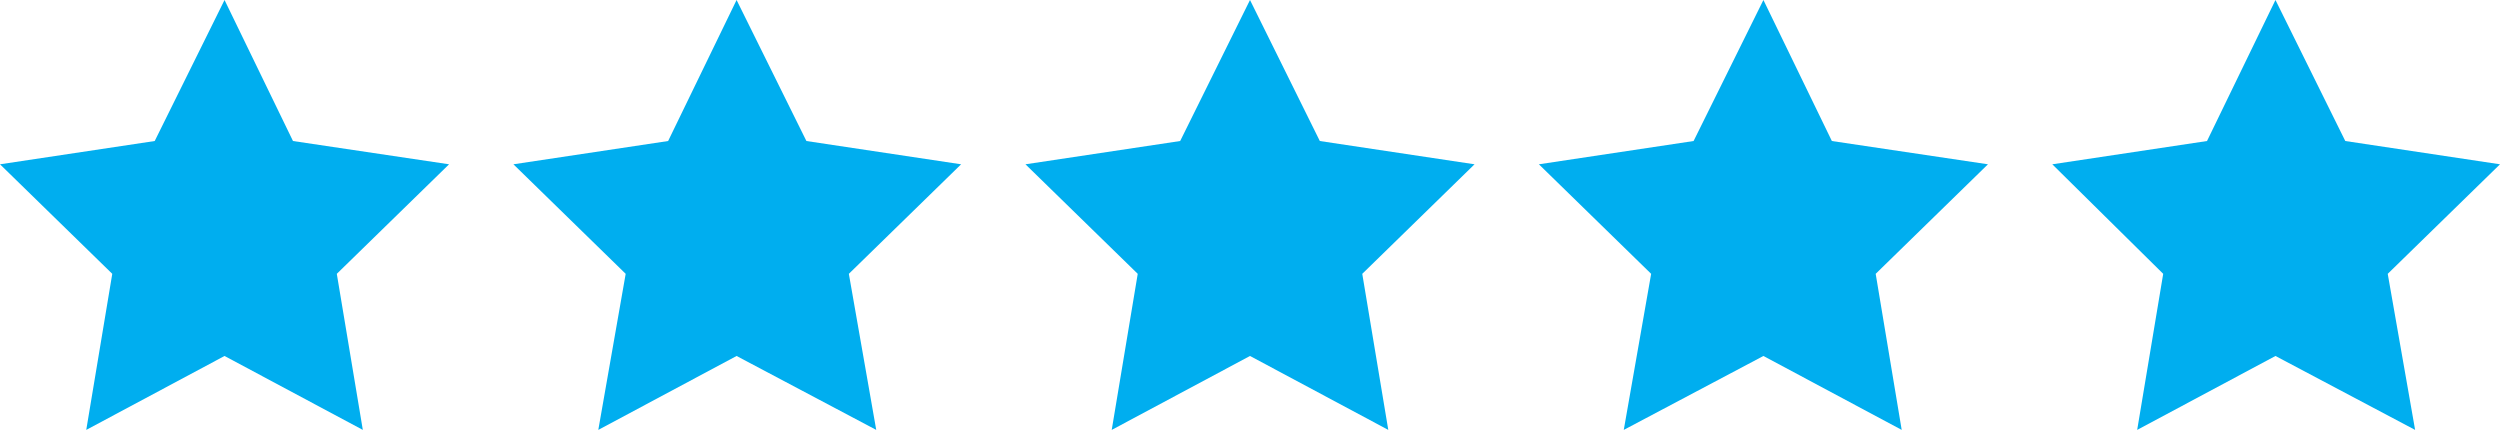 <?xml version="1.0" encoding="UTF-8"?>
<svg id="Layer_1" xmlns="http://www.w3.org/2000/svg" version="1.1" viewBox="0 0 182.6 31.4">
  <!-- Generator: Adobe Illustrator 29.2.1, SVG Export Plug-In . SVG Version: 2.1.0 Build 116)  -->
  <defs>
    <style>
      .st0 {
        fill: #00aeef;
      }
    </style>
  </defs>
  <polygon class="st0" points="32.8 12 21.4 10.3 16.4 0 11.3 10.3 0 12 8.2 20 6.3 31.4 16.4 26 26.5 31.4 24.6 20 32.8 12"/>
  <polygon class="st0" points="70.2 12 58.9 10.3 53.8 0 48.8 10.3 37.5 12 45.7 20 43.7 31.4 53.8 26 64 31.4 62 20 70.2 12"/>
  <polygon class="st0" points="107.7 12 96.4 10.3 91.3 0 86.2 10.3 74.9 12 83.1 20 81.2 31.4 91.3 26 101.4 31.4 99.5 20 107.7 12"/>
  <polygon class="st0" points="145.2 12 133.8 10.3 128.8 0 123.7 10.3 112.4 12 120.6 20 118.6 31.4 128.8 26 138.9 31.4 137 20 145.2 12"/>
  <polygon class="st0" points="182.6 12 171.3 10.3 166.2 0 161.2 10.3 149.9 12 158 20 156.1 31.4 166.2 26 176.4 31.4 174.4 20 182.6 12"/>
</svg>